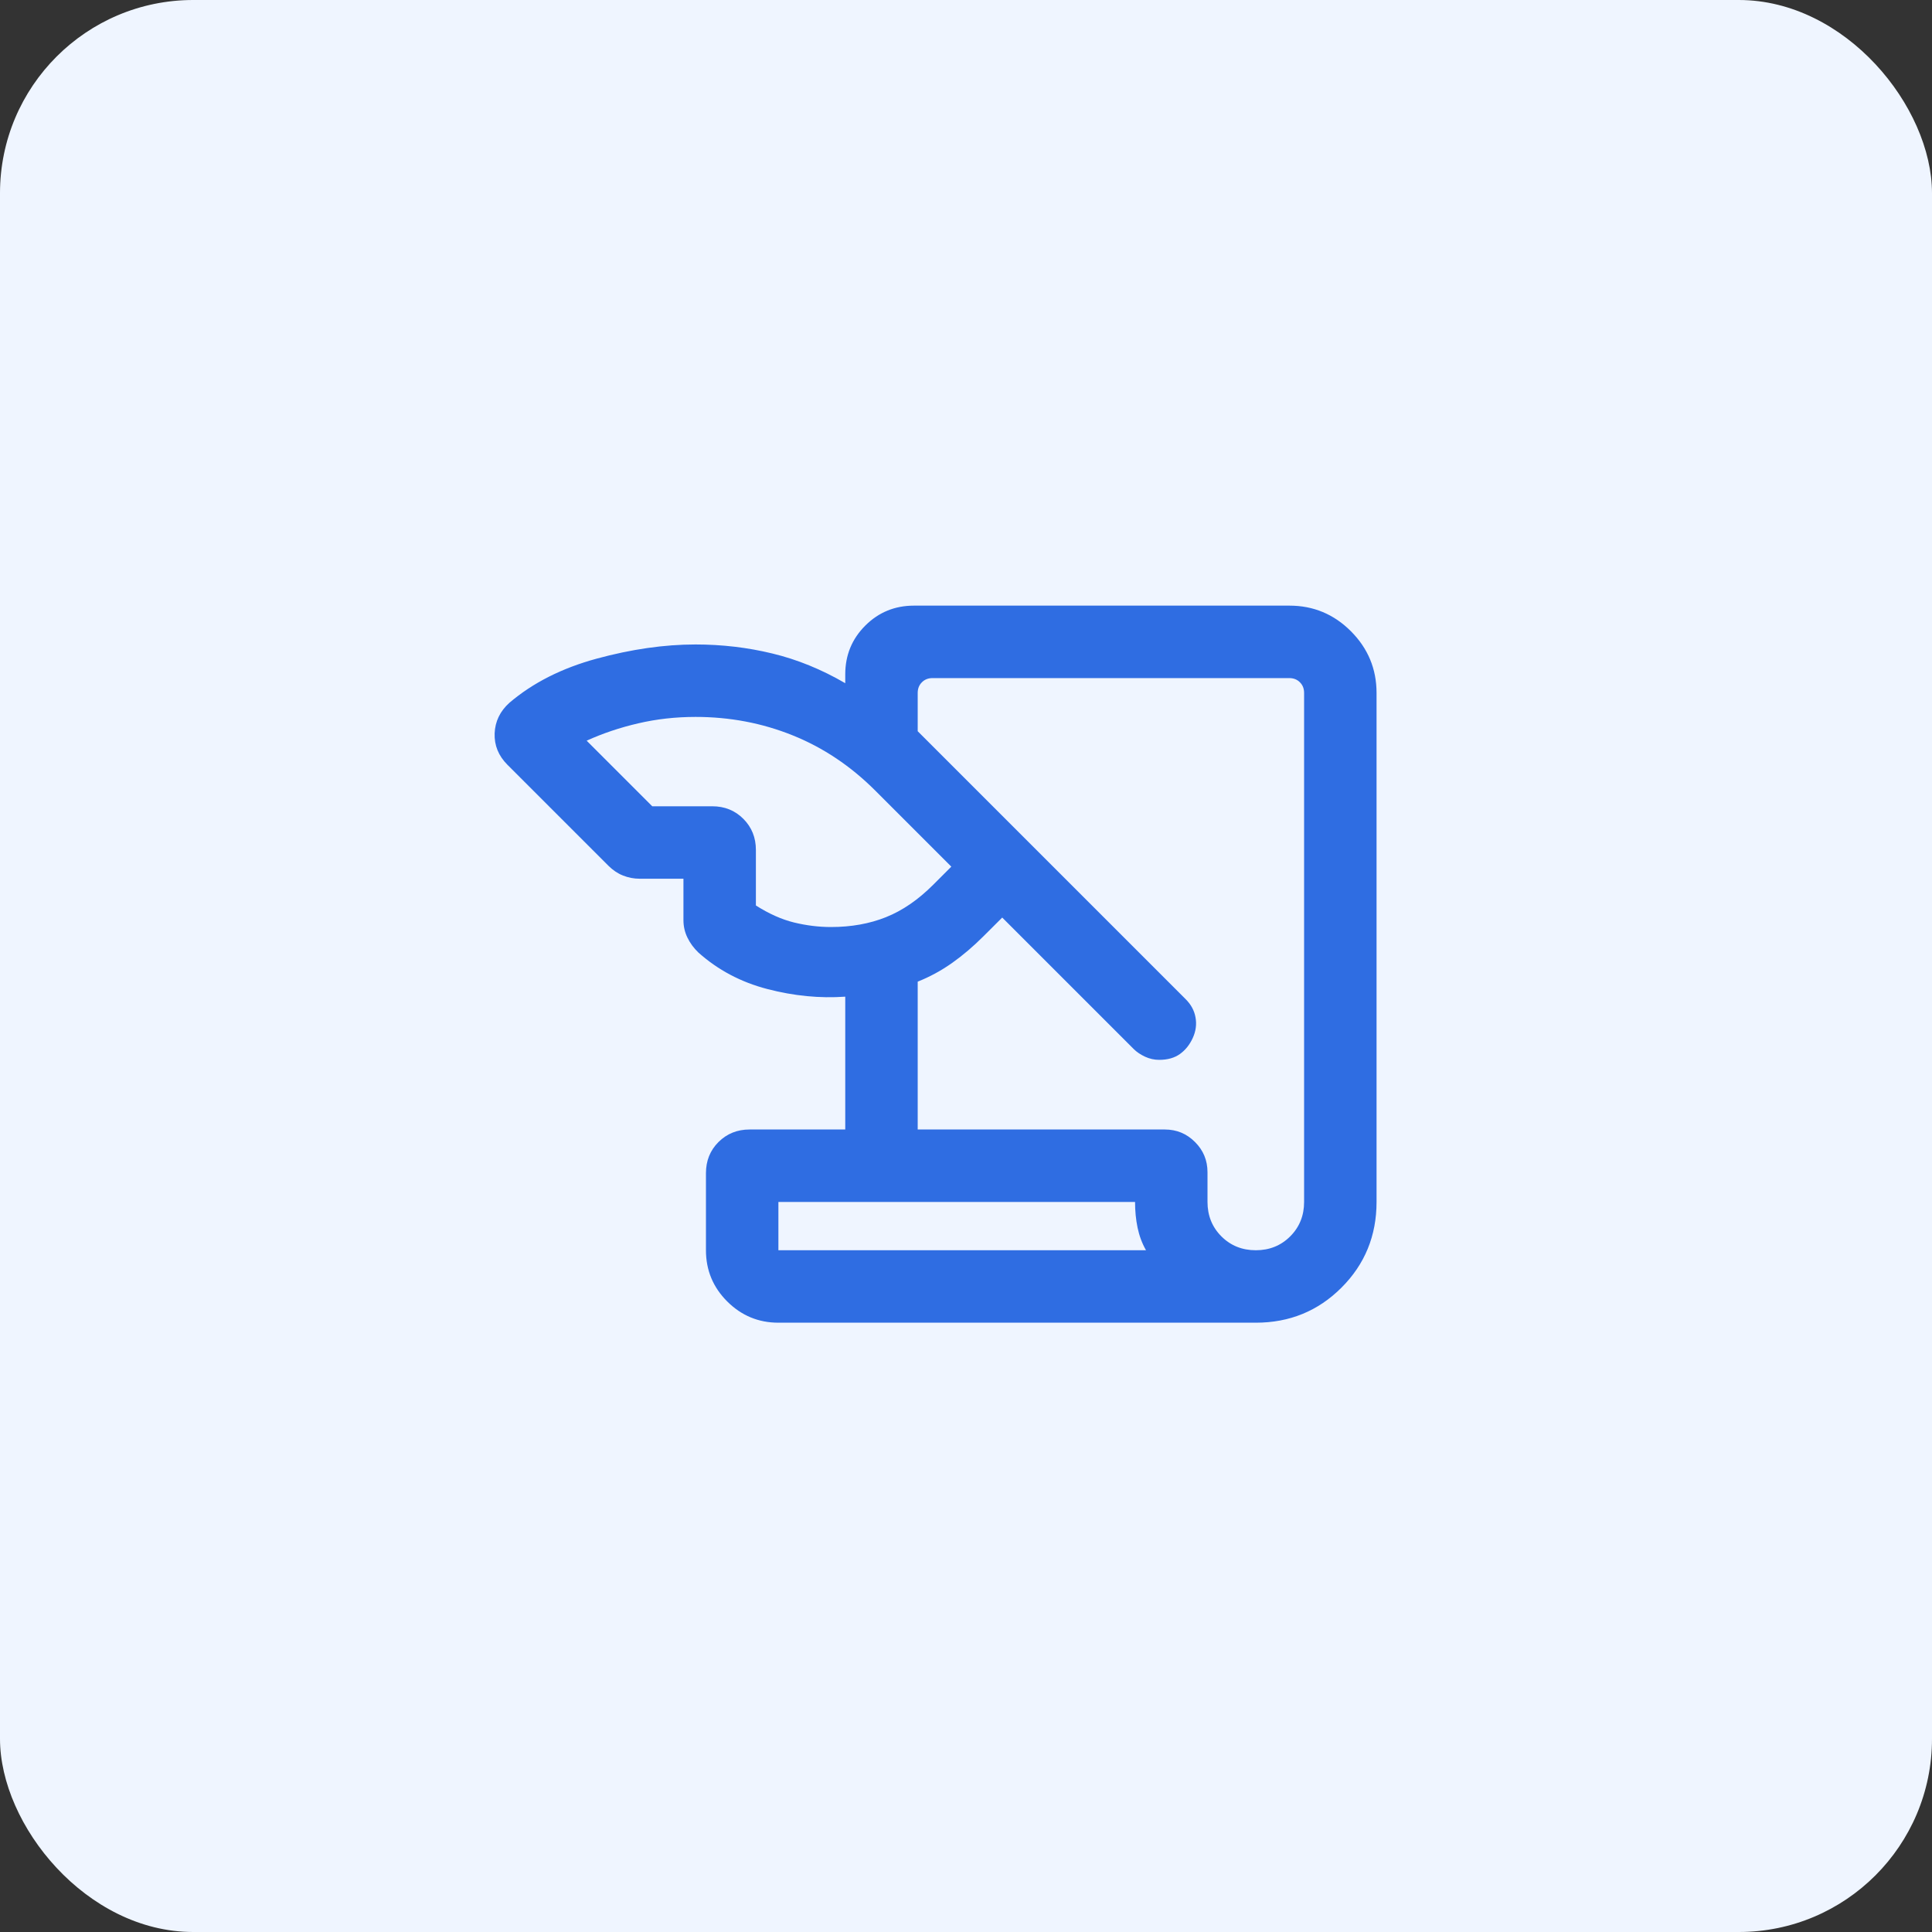 <svg width="40" height="40" viewBox="0 0 40 40" fill="none" xmlns="http://www.w3.org/2000/svg">
<rect x="0" y="0" width="40" height="40" fill="#333333" stroke="none"/>
<rect width="40" height="40" rx="4" fill="#EFF5FF"/>
<mask id="mask0_2356_13120" style="mask-type:alpha" maskUnits="userSpaceOnUse" x="8" y="8" width="24" height="24">
<rect x="8" y="8" width="24" height="24" fill="#D9D9D9"/>
</mask>
<g mask="url(#mask0_2356_13120)">
<path d="M16.116 27.385C15.703 27.385 15.35 27.238 15.056 26.945C14.762 26.651 14.616 26.298 14.616 25.885L14.616 24.289C14.616 24.033 14.702 23.818 14.875 23.645C15.049 23.472 15.263 23.385 15.519 23.385L17.5 23.385L17.5 20.635C16.974 20.672 16.437 20.62 15.887 20.477C15.338 20.334 14.861 20.081 14.456 19.718C14.362 19.627 14.287 19.525 14.232 19.411C14.177 19.298 14.15 19.178 14.15 19.051L14.15 18.193L13.242 18.193C13.125 18.193 13.011 18.171 12.9 18.128C12.79 18.084 12.688 18.016 12.595 17.923L10.505 15.833C10.32 15.647 10.232 15.431 10.241 15.183C10.251 14.936 10.353 14.725 10.546 14.551C11.03 14.138 11.632 13.833 12.352 13.637C13.072 13.441 13.755 13.343 14.4 13.343C14.945 13.343 15.476 13.405 15.991 13.53C16.506 13.654 17.009 13.859 17.5 14.145L17.5 13.962C17.5 13.565 17.638 13.229 17.914 12.953C18.19 12.677 18.526 12.539 18.923 12.539L26.697 12.539C27.192 12.539 27.617 12.716 27.97 13.07C28.323 13.424 28.5 13.85 28.5 14.347L28.5 24.885C28.5 25.584 28.258 26.175 27.774 26.659C27.29 27.143 26.699 27.385 26 27.385L16.116 27.385ZM19 23.385L24.116 23.385C24.36 23.385 24.569 23.471 24.741 23.644C24.914 23.816 25 24.025 25 24.27L25 24.885C25 25.168 25.096 25.406 25.288 25.598C25.479 25.789 25.717 25.885 26 25.885C26.283 25.885 26.521 25.789 26.712 25.598C26.904 25.406 27 25.168 27 24.885L27 14.347C27 14.257 26.971 14.183 26.913 14.126C26.856 14.068 26.782 14.039 26.692 14.039L19.308 14.039C19.218 14.039 19.144 14.068 19.087 14.126C19.029 14.183 19 14.257 19 14.347L19 15.139L24.542 20.681C24.657 20.794 24.727 20.921 24.752 21.065C24.778 21.208 24.759 21.349 24.696 21.488C24.633 21.627 24.545 21.738 24.432 21.82C24.319 21.902 24.175 21.943 23.999 21.943C23.898 21.943 23.801 21.921 23.707 21.878C23.614 21.834 23.535 21.782 23.473 21.72L20.75 18.997L20.367 19.379C20.153 19.593 19.935 19.779 19.712 19.937C19.488 20.095 19.251 20.224 19 20.324L19 23.385ZM13.504 16.693L14.746 16.693C15.002 16.693 15.217 16.779 15.39 16.953C15.563 17.126 15.65 17.341 15.65 17.597L15.65 18.747C15.921 18.919 16.183 19.036 16.439 19.099C16.694 19.161 16.949 19.193 17.204 19.193C17.623 19.193 18.003 19.125 18.343 18.989C18.684 18.853 19.01 18.629 19.323 18.316L19.696 17.943L18.123 16.37C17.614 15.861 17.044 15.479 16.412 15.225C15.78 14.97 15.109 14.843 14.4 14.843C13.99 14.843 13.595 14.887 13.214 14.976C12.834 15.064 12.478 15.184 12.146 15.335L13.504 16.693ZM23.5 24.885L16.116 24.885L16.116 25.885L23.727 25.885C23.645 25.742 23.587 25.585 23.552 25.417C23.517 25.248 23.5 25.071 23.5 24.885Z" fill="#2F6DE2"/>
</g>
</svg>
